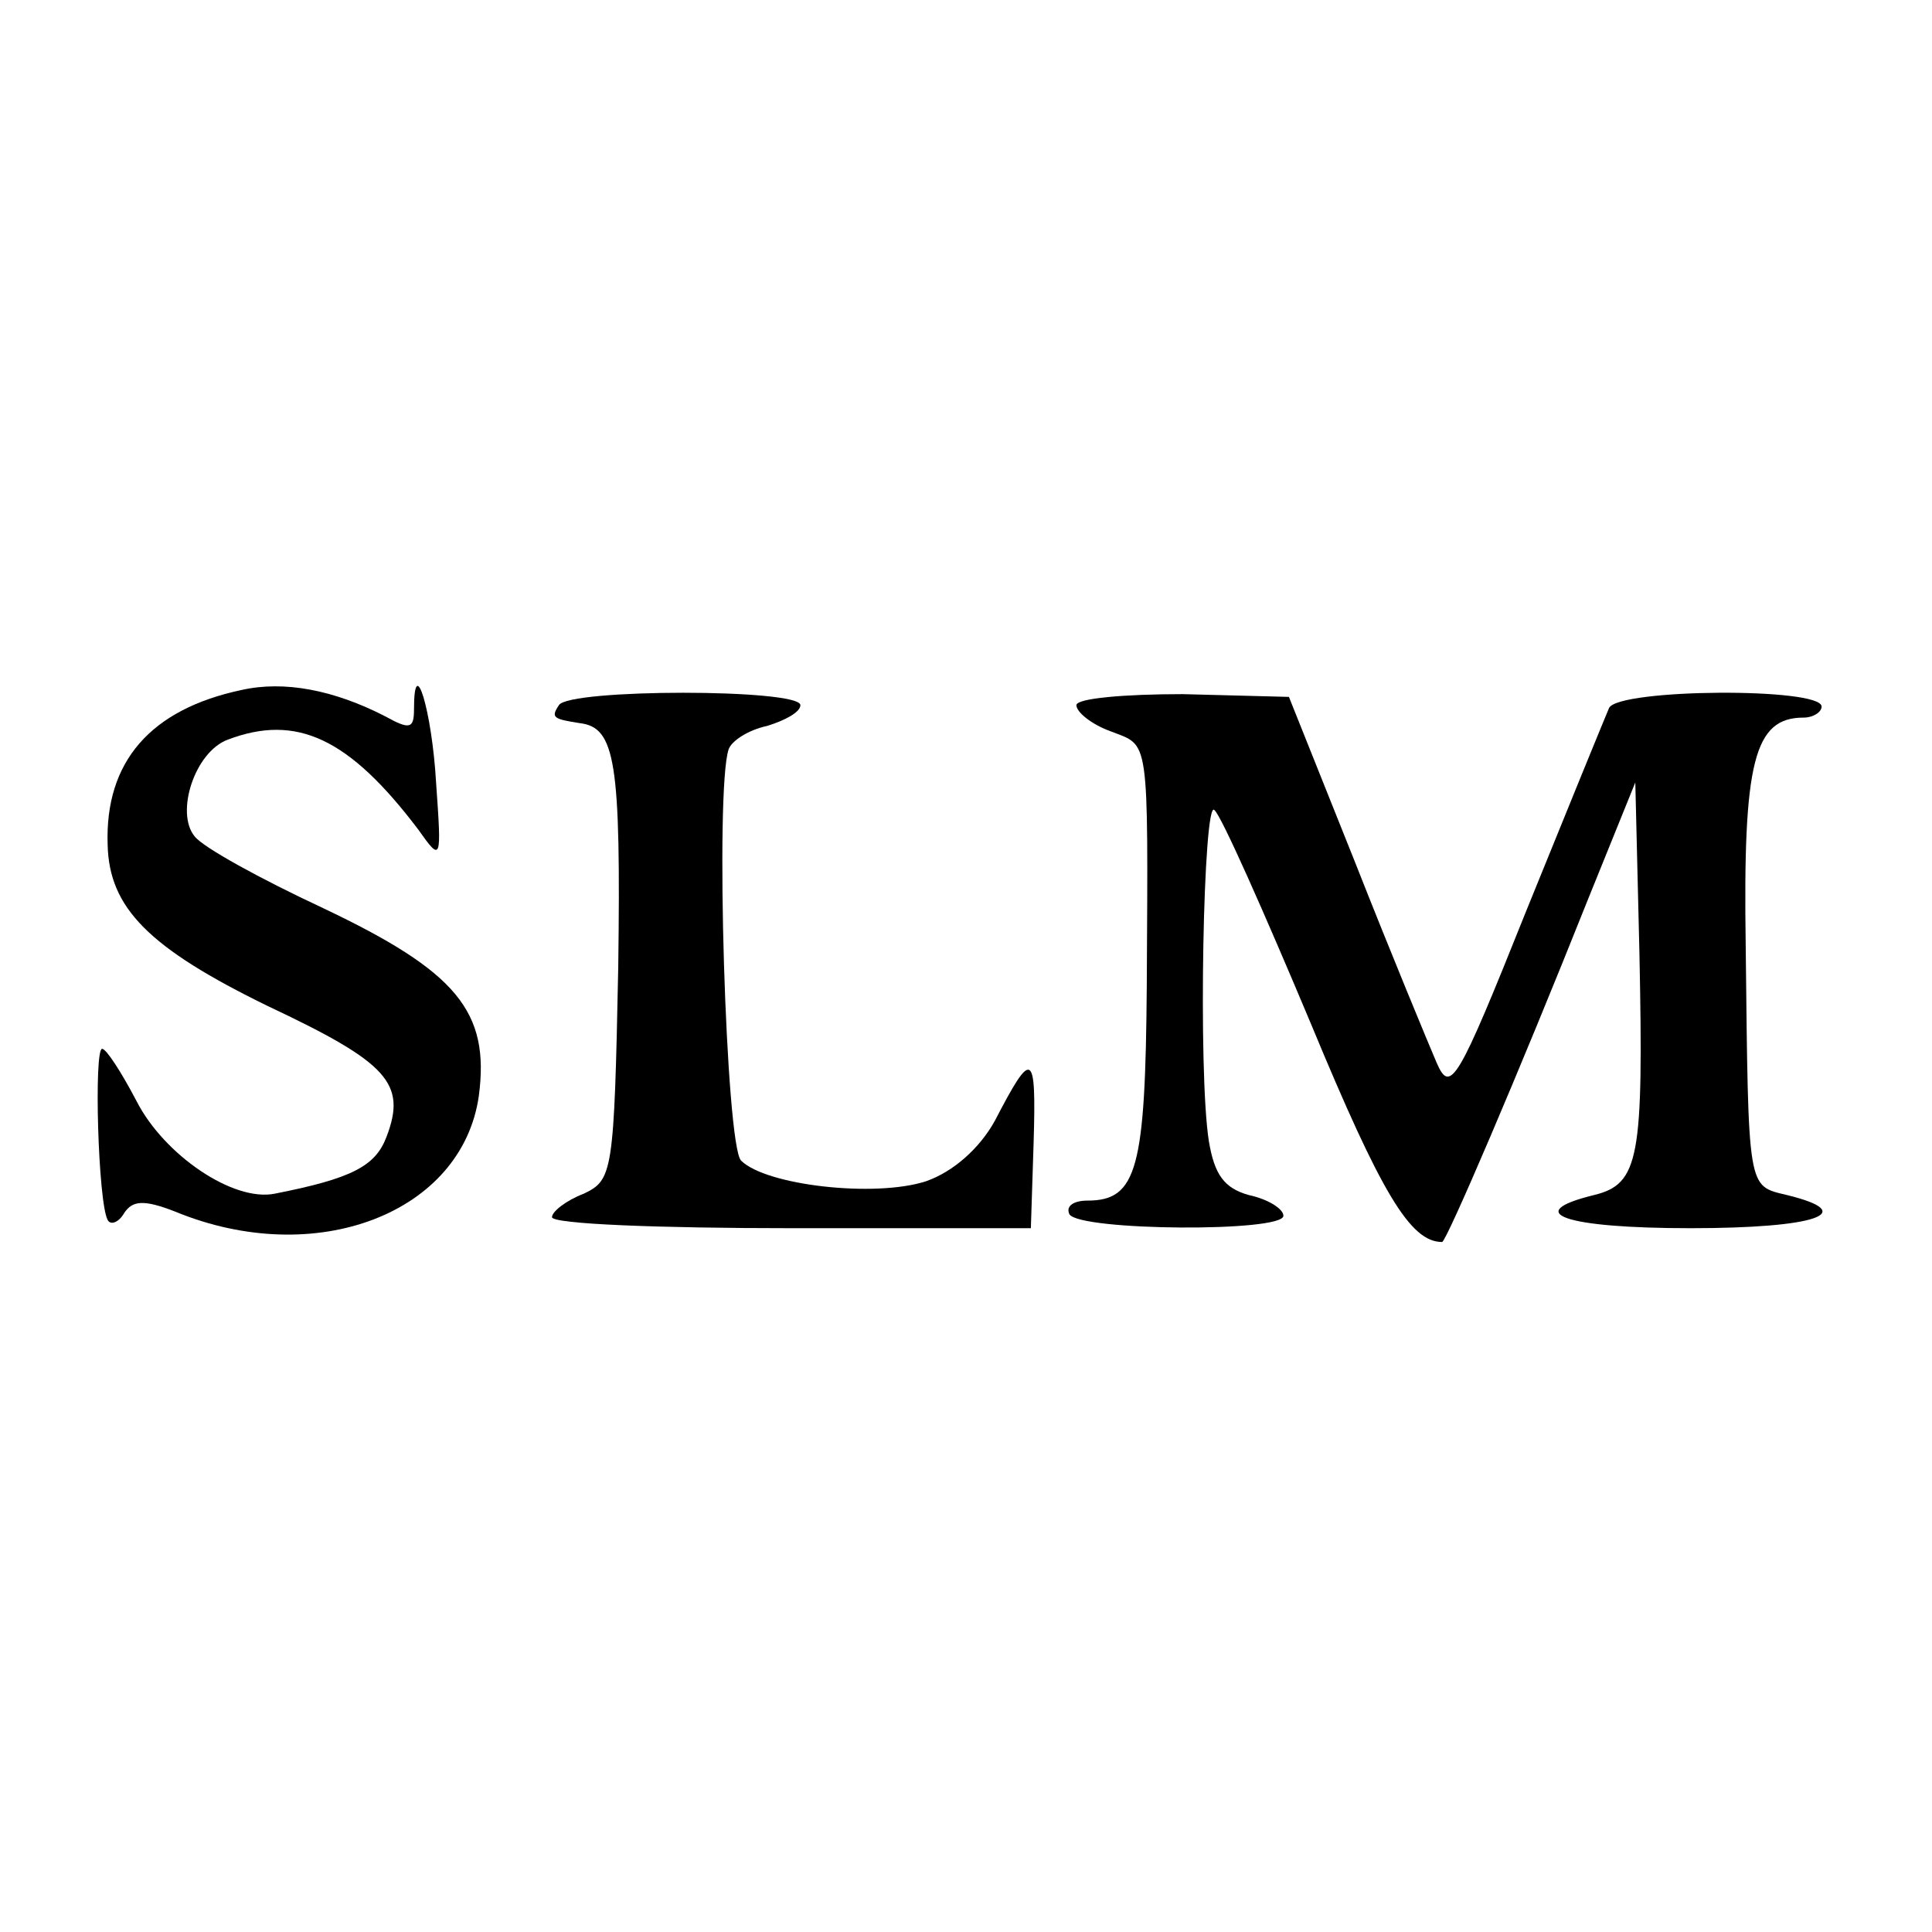 <?xml version="1.0" standalone="no"?>
<!DOCTYPE svg PUBLIC "-//W3C//DTD SVG 20010904//EN"
 "http://www.w3.org/TR/2001/REC-SVG-20010904/DTD/svg10.dtd">
<svg version="1.0" xmlns="http://www.w3.org/2000/svg"
 width="140pt" height="140pt" viewBox="0 0 140 140"
 preserveAspectRatio="xMidYMid meet">
<g transform="translate(0,140) scale(0.1,-0.1)"
fill="#000000" stroke="none">
<path d="M175 900 c-66 -14 -99 -52 -97 -112 1 -46 30 -75 116 -117 87 -41
101 -56 86 -95 -8 -21 -25 -30 -81 -41 -30 -6 -80 28 -100 67 -11 21 -22 38
-25 38 -6 0 -3 -111 4 -124 2 -4 8 -2 12 5 6 9 14 10 37 1 102 -42 208 -1 220
84 8 61 -16 90 -113 136 -45 21 -87 44 -93 52 -14 17 0 61 24 70 50 19 88 1
138 -65 17 -24 17 -23 13 34 -3 52 -16 95 -16 53 0 -14 -3 -15 -21 -5 -37 19
-73 26 -104 19z"/>
<path d="M405 889 c-6 -9 -4 -10 15 -13 26 -3 30 -28 28 -177 -3 -149 -4 -154
-25 -164 -13 -5 -23 -13 -23 -17 0 -5 78 -8 174 -8 l173 0 2 62 c2 67 -1 68
-28 16 -11 -20 -30 -37 -50 -44 -37 -12 -116 -3 -134 15 -11 11 -19 269 -9
298 2 6 14 14 28 17 13 4 24 10 24 15 0 12 -168 12 -175 0z"/>
<path d="M780 889 c0 -5 11 -14 25 -19 28 -11 27 -1 26 -184 -1 -133 -7 -156
-43 -156 -10 0 -16 -4 -13 -10 8 -12 155 -13 155 -1 0 5 -11 12 -25 15 -18 5
-25 15 -29 39 -8 50 -4 249 4 240 5 -4 36 -74 70 -155 51 -123 72 -158 95
-158 3 0 55 121 106 249 l34 84 3 -124 c3 -148 0 -167 -33 -175 -53 -13 -21
-24 70 -24 91 0 123 11 70 24 -29 7 -28 2 -30 181 -2 133 6 165 42 165 7 0 13
4 13 8 0 14 -147 13 -154 -1 -3 -7 -30 -73 -60 -147 -50 -125 -55 -133 -65
-110 -6 14 -33 79 -59 145 l-48 120 -77 2 c-42 0 -77 -3 -77 -8z"/>
</g>
</svg>
